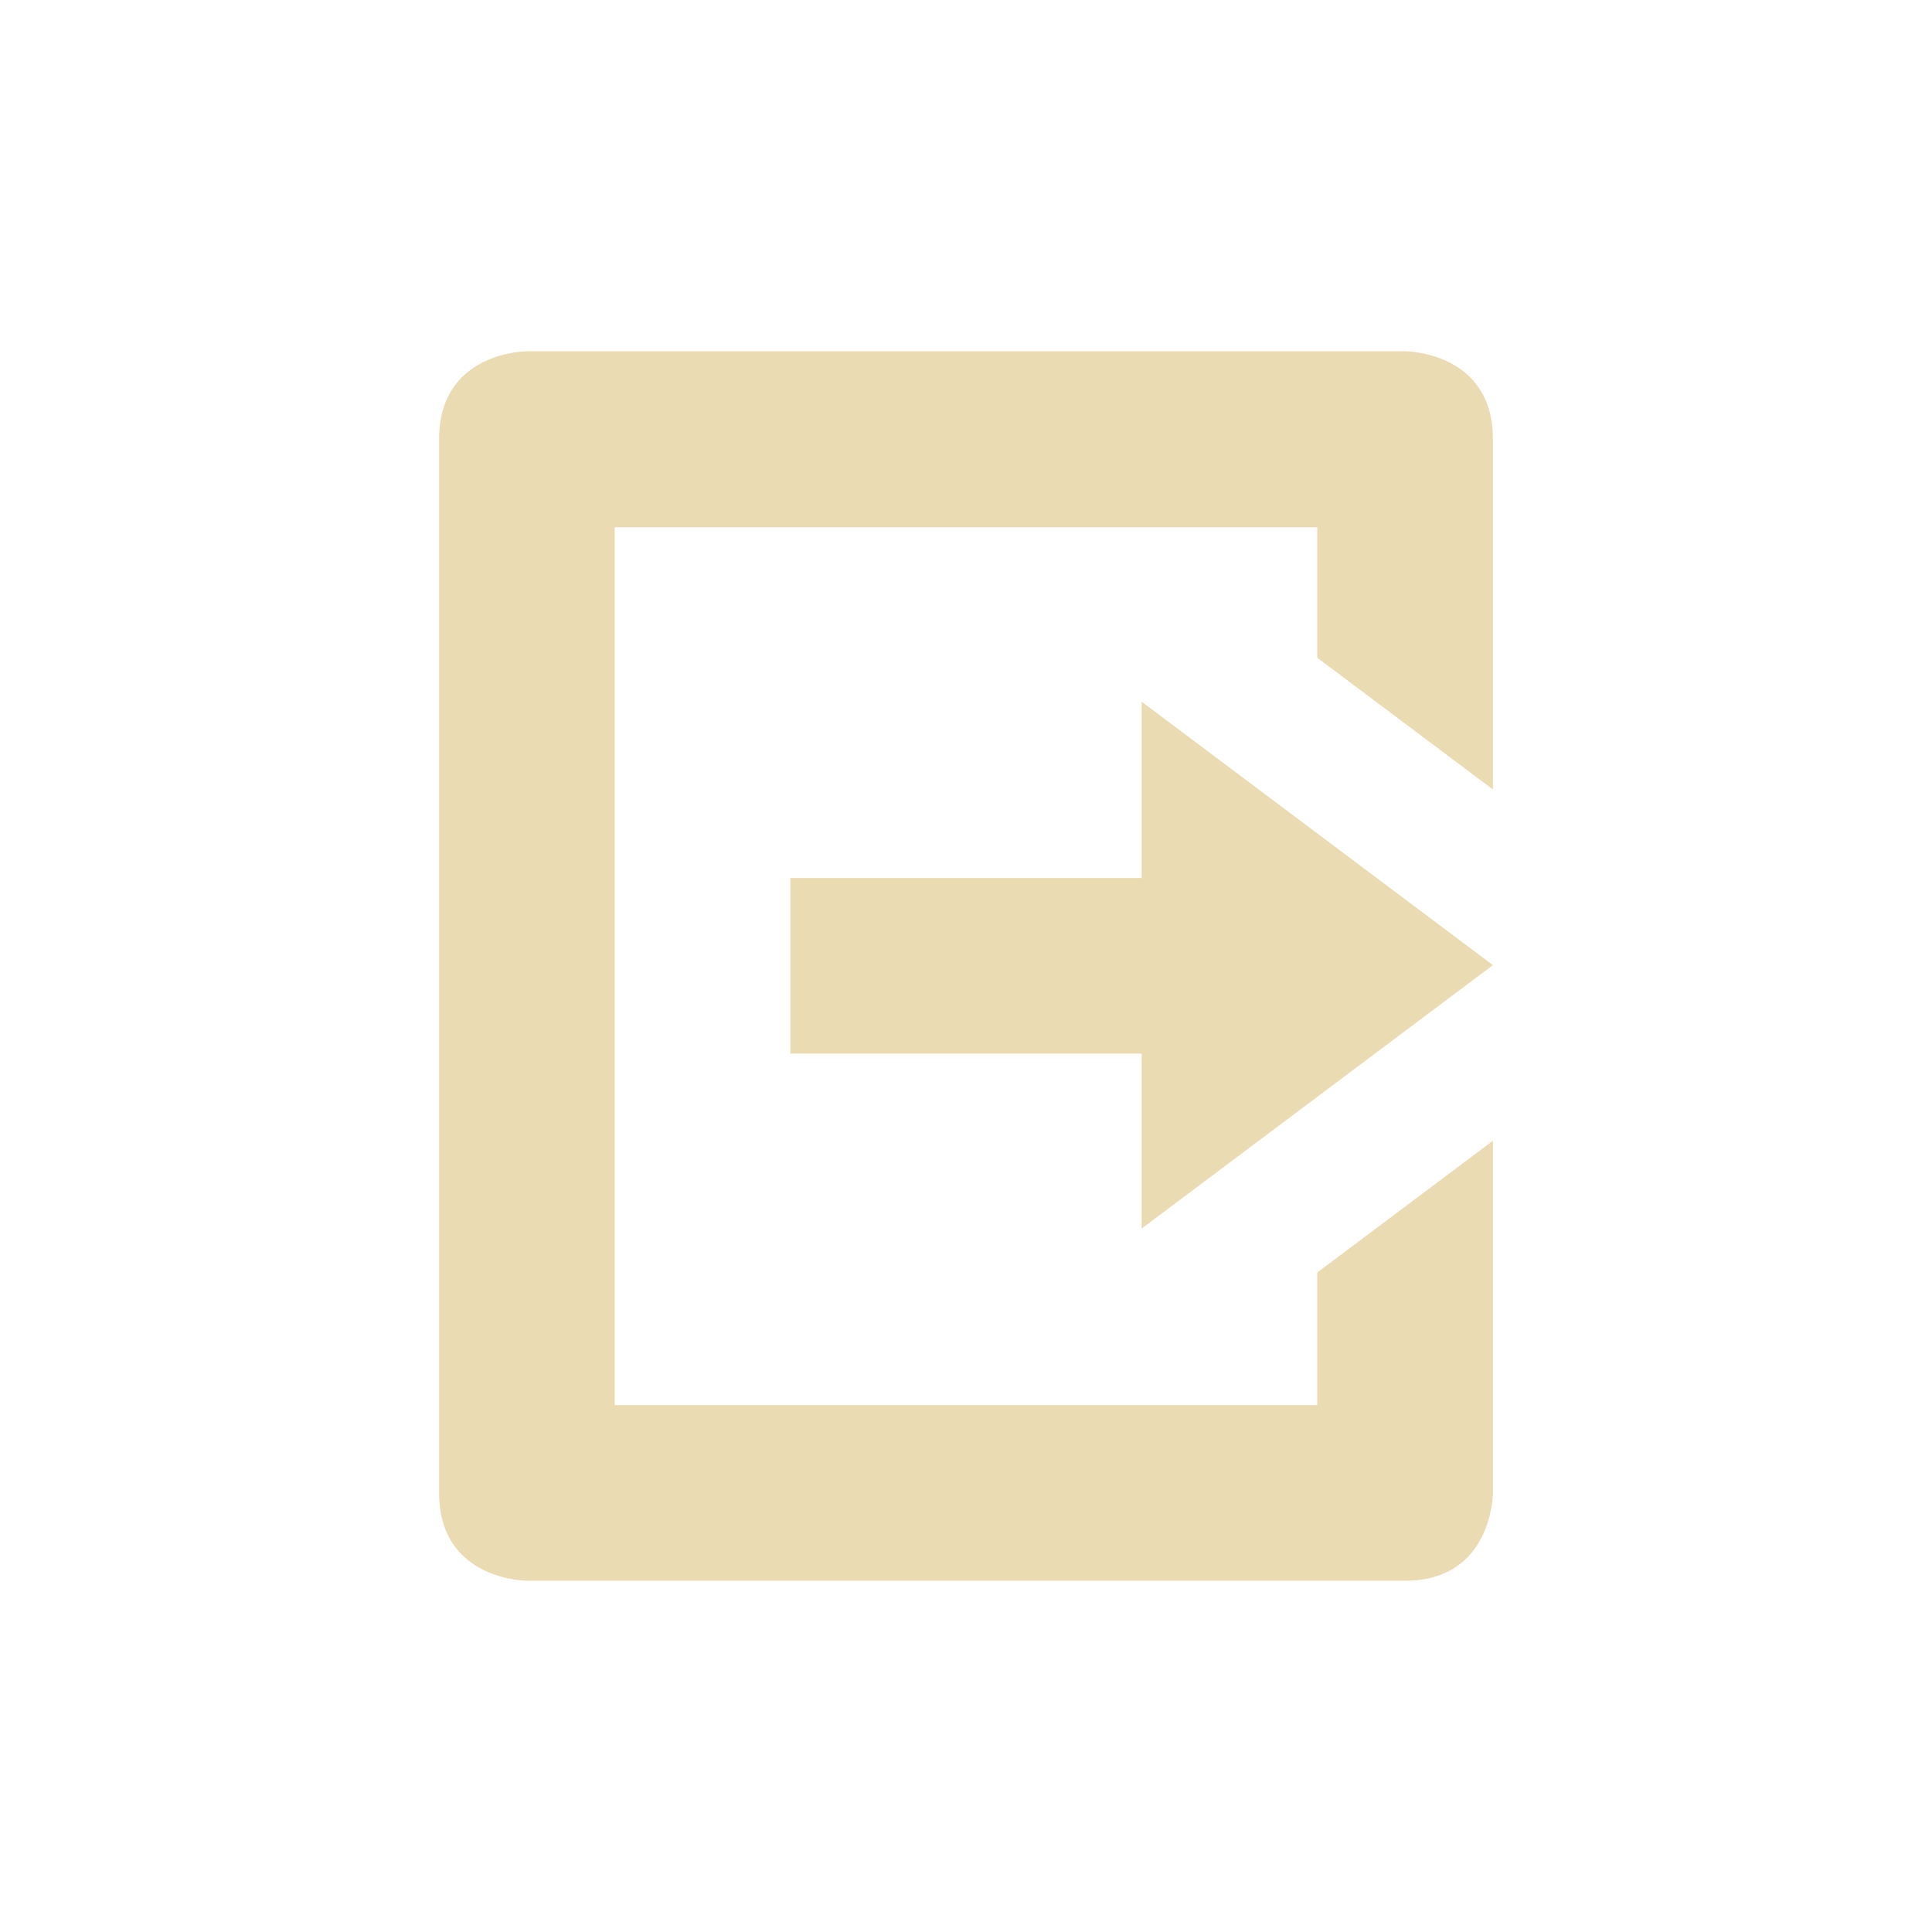<svg width="22" height="22" version="1.1" viewBox="0 0 22 22" xmlns="http://www.w3.org/2000/svg">
  <defs>
    <style id="current-color-scheme" type="text/css">.ColorScheme-Text { color:#ebdbb2; } .ColorScheme-Highlight { color:#458588; }</style>
  </defs>
  <path class="ColorScheme-Text" d="m6 4s-1 2e-6 -1 1v12c0 1 1 1 1 1h10c1 0 1-1 1-1v-4.01l-2 1.5v1.51h-8v-9.996h8v1.486l2 1.5v-3.99c0-1-1-1-1-1zm7 3.99v2.008h-4v2h4v1.992l4-3z" fill="currentColor"/>
</svg>
